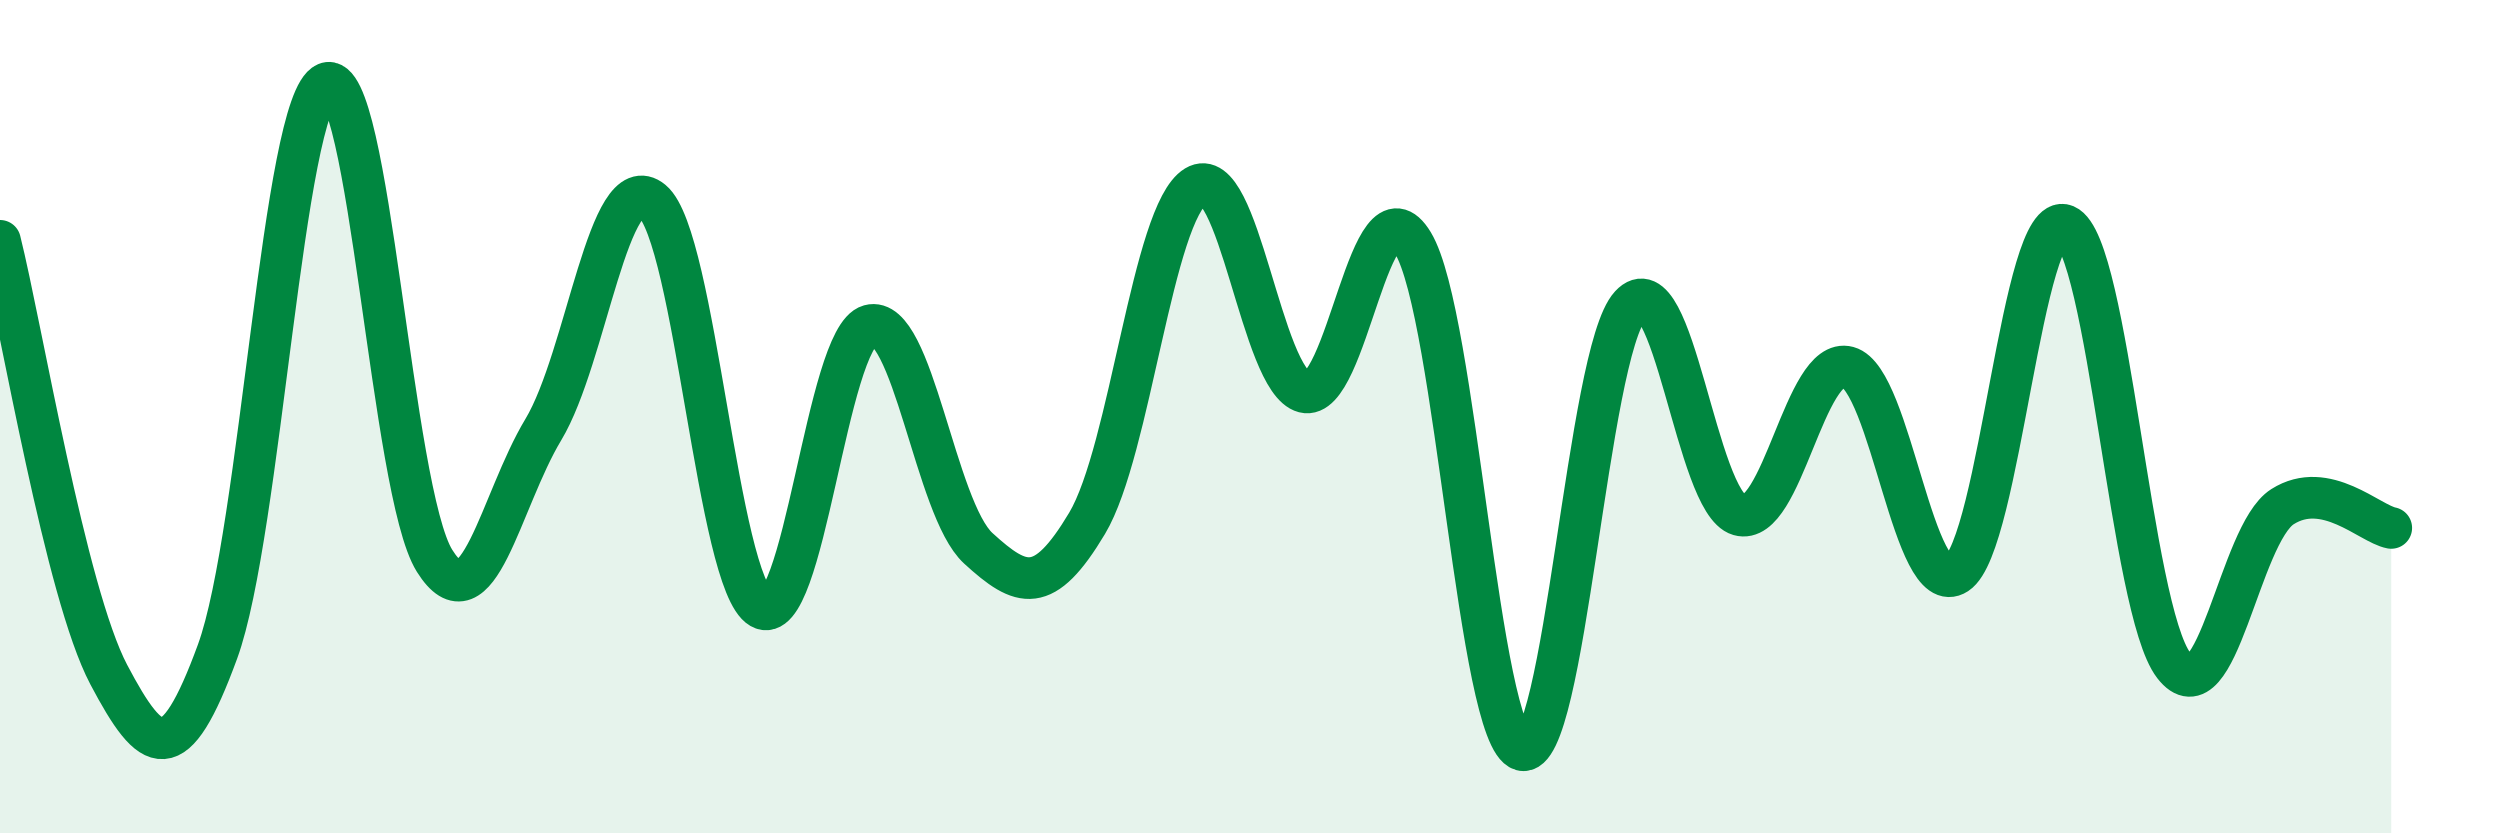 
    <svg width="60" height="20" viewBox="0 0 60 20" xmlns="http://www.w3.org/2000/svg">
      <path
        d="M 0,5.78 C 0.52,7.86 1.57,14.22 2.61,16.19 C 3.65,18.16 4.18,18.48 5.22,15.64 C 6.26,12.8 6.79,2.44 7.83,2 C 8.87,1.56 9.39,11.8 10.43,13.46 C 11.47,15.12 12,12.04 13.04,10.31 C 14.08,8.58 14.61,3.96 15.65,4.82 C 16.69,5.68 17.22,13.99 18.26,14.59 C 19.3,15.19 19.83,8.1 20.87,7.81 C 21.91,7.52 22.44,12.21 23.48,13.16 C 24.52,14.11 25.05,14.3 26.09,12.56 C 27.13,10.82 27.66,5.1 28.7,4.47 C 29.74,3.84 30.26,9.14 31.3,9.41 C 32.34,9.68 32.87,4.11 33.91,5.83 C 34.95,7.55 35.48,17.7 36.52,18 C 37.56,18.3 38.09,8.46 39.13,7.33 C 40.17,6.2 40.7,12.06 41.74,12.36 C 42.78,12.66 43.31,8.53 44.35,8.81 C 45.39,9.09 45.92,14.45 46.96,13.77 C 48,13.09 48.53,4.97 49.57,5.41 C 50.61,5.85 51.13,14.62 52.17,15.97 C 53.21,17.32 53.74,12.82 54.78,12.16 C 55.82,11.5 56.87,12.57 57.39,12.67L57.39 20L0 20Z"
        fill="#008740"
        opacity="0.1"
        stroke-linecap="round"
        stroke-linejoin="round"
      />
      <path
        d="M 0,5.78 C 0.52,7.86 1.57,14.22 2.61,16.19 C 3.65,18.16 4.18,18.48 5.22,15.64 C 6.26,12.8 6.79,2.44 7.83,2 C 8.87,1.56 9.39,11.8 10.43,13.46 C 11.47,15.12 12,12.04 13.04,10.31 C 14.08,8.58 14.61,3.96 15.65,4.82 C 16.69,5.68 17.22,13.99 18.26,14.59 C 19.3,15.19 19.83,8.1 20.87,7.81 C 21.91,7.52 22.44,12.21 23.48,13.16 C 24.52,14.11 25.05,14.3 26.09,12.56 C 27.13,10.82 27.66,5.1 28.7,4.47 C 29.74,3.84 30.26,9.14 31.3,9.41 C 32.34,9.68 32.87,4.11 33.91,5.83 C 34.95,7.55 35.48,17.7 36.52,18 C 37.56,18.3 38.09,8.46 39.13,7.33 C 40.17,6.2 40.7,12.06 41.74,12.36 C 42.78,12.66 43.31,8.53 44.35,8.81 C 45.39,9.09 45.92,14.45 46.96,13.77 C 48,13.09 48.53,4.97 49.57,5.41 C 50.61,5.85 51.13,14.62 52.17,15.97 C 53.21,17.32 53.74,12.82 54.78,12.16 C 55.82,11.5 56.87,12.57 57.39,12.67"
        stroke="#008740"
        stroke-width="1"
        fill="none"
        stroke-linecap="round"
        stroke-linejoin="round"
      />
    </svg>
  